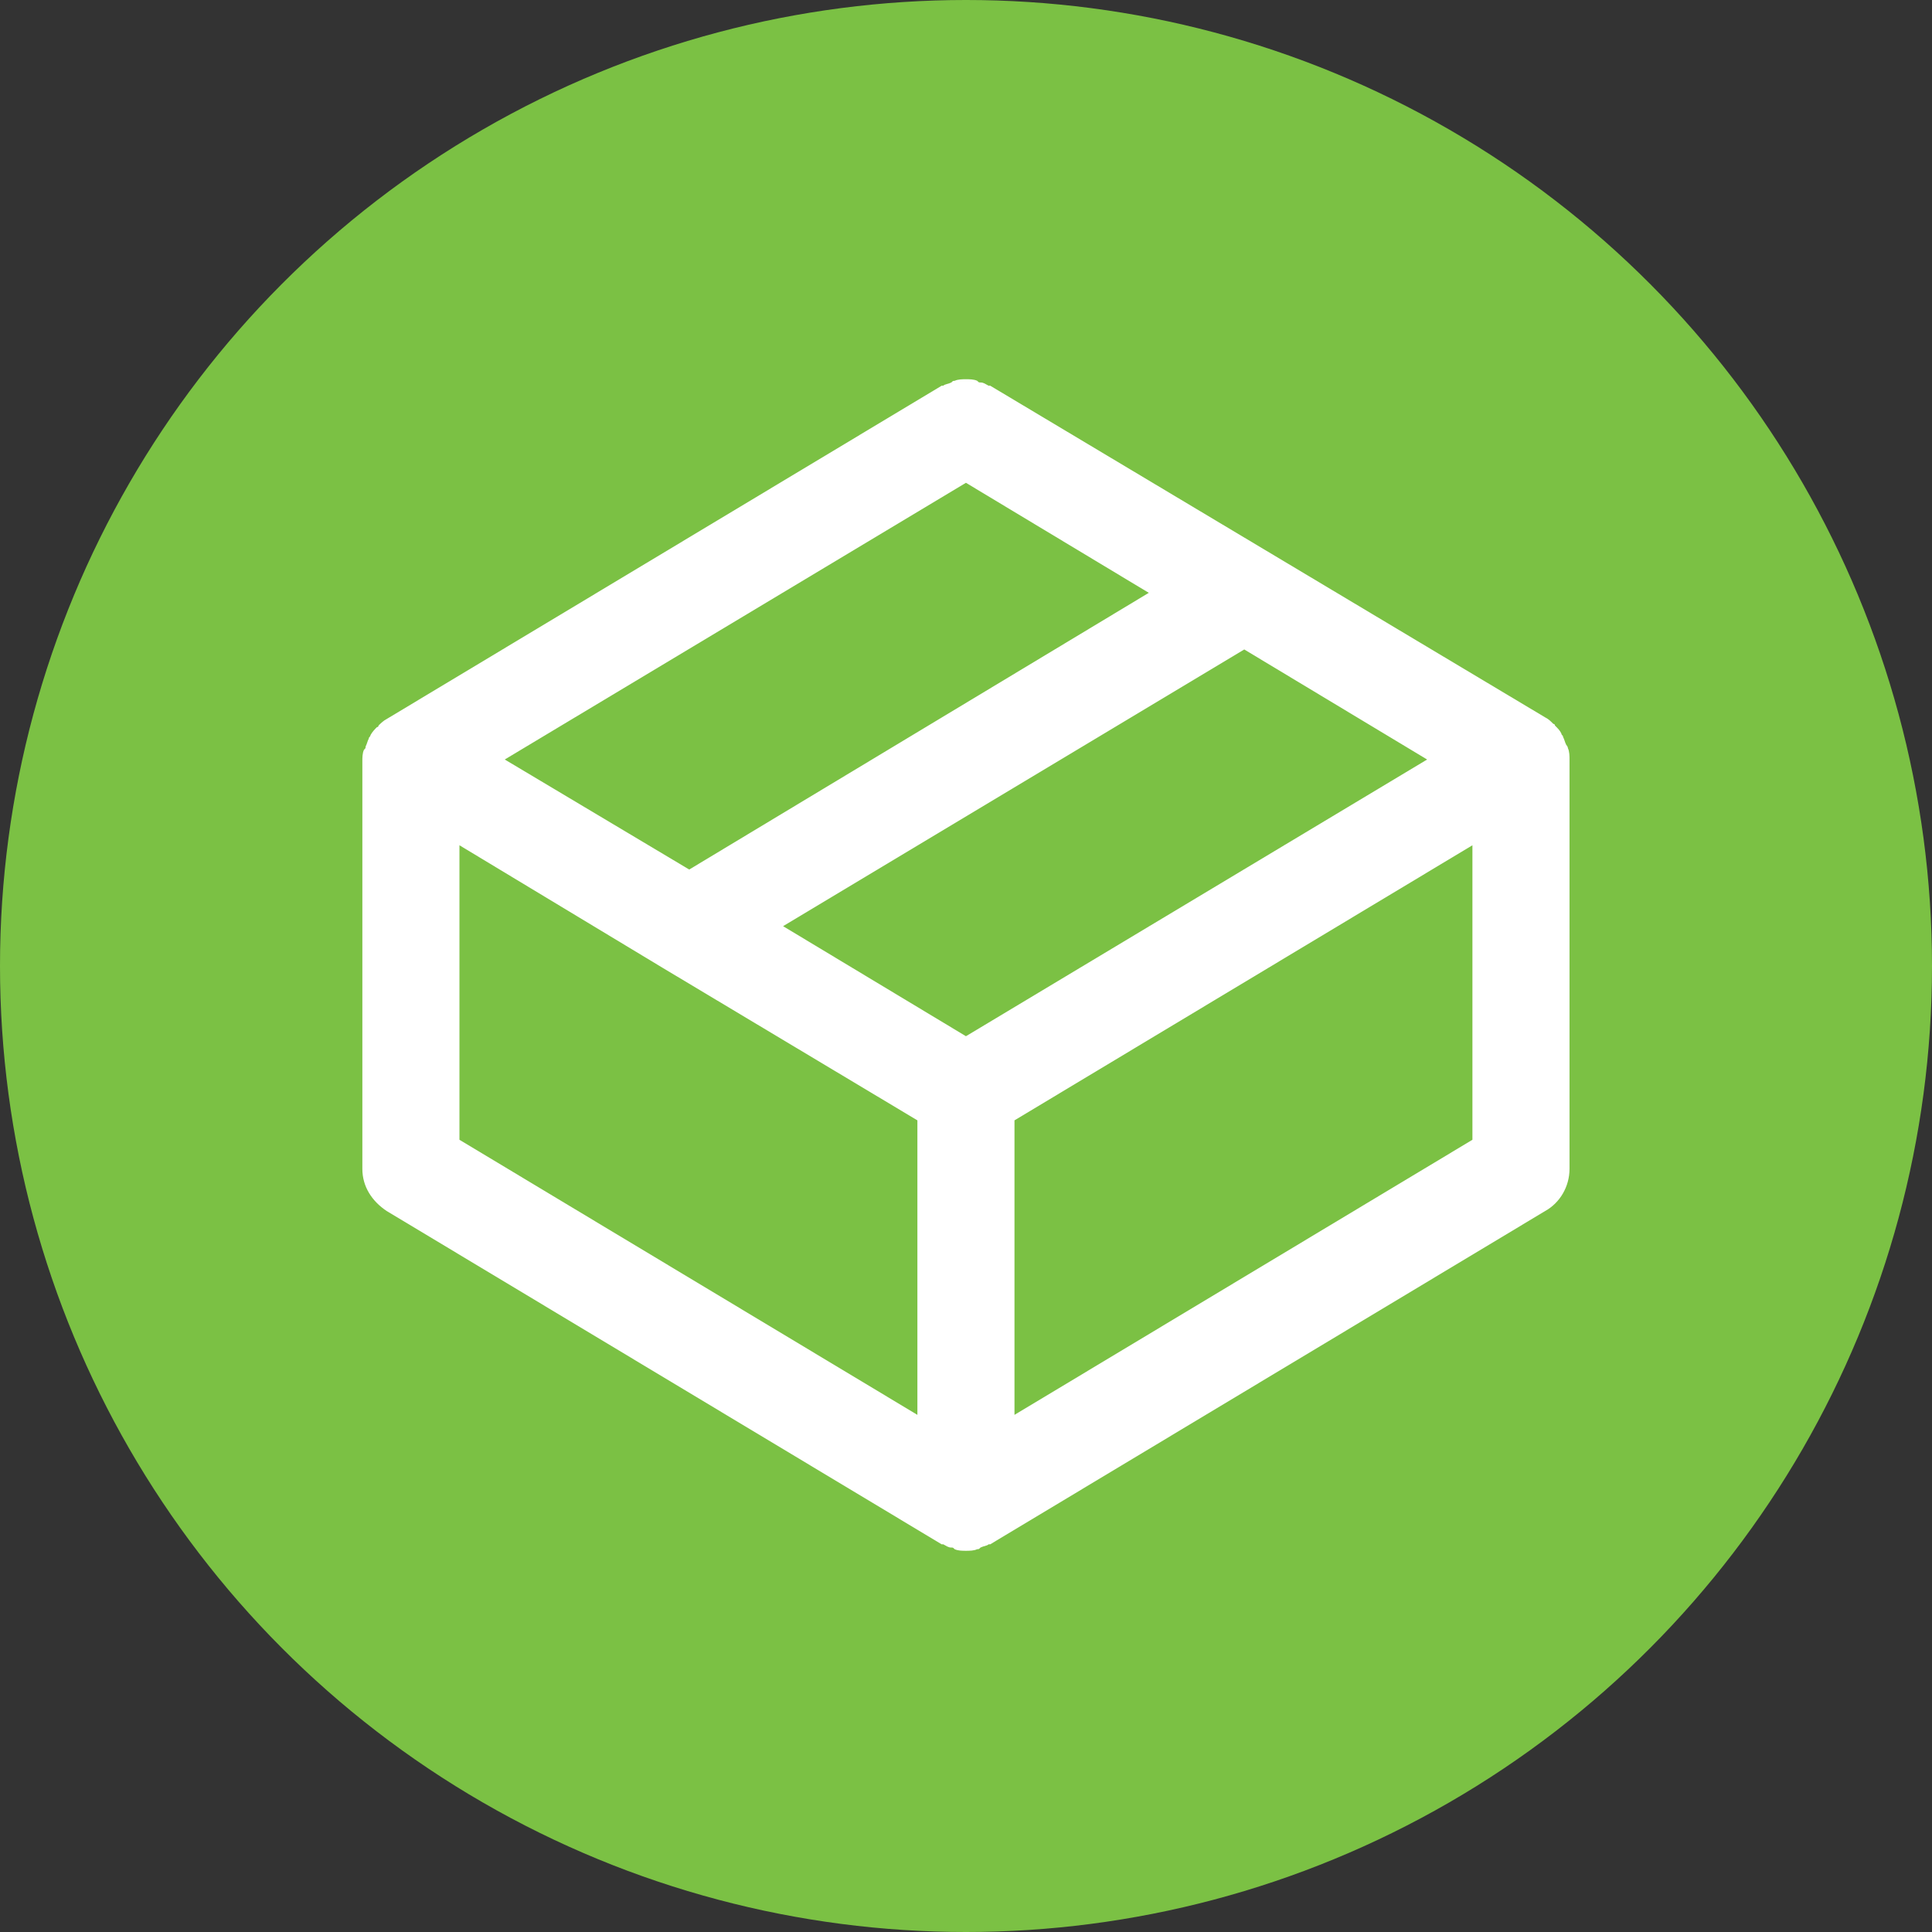 <svg xmlns="http://www.w3.org/2000/svg" width="512" height="512" viewBox="0 0 512 512">
  <rect x="0" y="0" width="512" height="512" fill="#333333" stroke="none"/>
  <g fill="none" fill-rule="evenodd">
    <circle cx="256" cy="256" r="256" fill="#7BC144"/>
    <path fill="#FFFFFF" fill-rule="nonzero" d="M319.081,97.416 C318.652,96.559 318.652,96.13 318.223,95.272 C318.223,94.843 317.794,94.843 317.794,94.414 C317.365,93.557 316.936,93.128 316.079,92.27 C316.079,92.27 316.079,91.841 315.65,91.841 C314.792,90.984 314.364,90.555 313.506,90.126 L313.506,90.126 L166.416,2.215 L165.987,2.215 C165.13,1.786 164.701,1.358 163.843,1.358 C163.414,1.358 163.414,1.358 162.985,0.929 C162.128,0.5 160.841,0.5 159.984,0.5 C159.126,0.5 157.84,0.5 156.982,0.929 C156.553,0.929 156.553,0.929 156.124,1.358 C155.267,1.786 154.409,1.786 153.98,2.215 L153.551,2.215 L6.461,90.555 L6.461,90.555 C5.604,90.984 4.746,91.841 4.317,92.27 C4.317,92.27 4.317,92.699 3.889,92.699 C3.46,93.128 2.602,93.986 2.173,94.843 C2.173,95.272 1.744,95.272 1.744,95.701 C1.316,96.559 1.316,96.987 0.887,97.845 C0.887,98.274 0.887,98.274 0.458,98.703 C0.029,99.56 0.029,100.847 0.029,101.705 L0.029,209.77 C0.029,214.488 2.602,218.347 6.461,220.92 L153.551,309.26 L153.98,309.26 C154.838,309.689 155.267,310.117 156.124,310.117 C156.553,310.117 156.553,310.117 156.982,310.546 C157.84,310.975 159.126,310.975 159.984,310.975 C160.841,310.975 162.128,310.975 162.985,310.546 C163.414,310.546 163.414,310.546 163.843,310.117 C164.701,309.689 165.558,309.689 165.987,309.26 L166.416,309.26 L313.506,220.92 C317.365,218.776 319.938,214.488 319.938,209.77 L319.938,101.276 C319.938,100.418 319.938,99.132 319.509,98.274 C319.509,98.274 319.509,97.845 319.081,97.416 Z M37.766,101.276 L159.984,27.945 L208.442,57.106 L86.653,130.436 L37.766,101.276 Z M111.526,145.446 L233.743,72.115 L282.201,101.276 L159.984,174.606 L111.526,145.446 Z M25.759,124.004 L79.792,156.595 L147.119,196.905 L147.119,274.953 L25.759,202.051 L25.759,124.004 Z M172.849,274.953 L172.849,196.905 L294.208,124.004 L294.208,202.051 L172.849,274.953 Z" transform="translate(96 100)"/>
  </g>
</svg>
